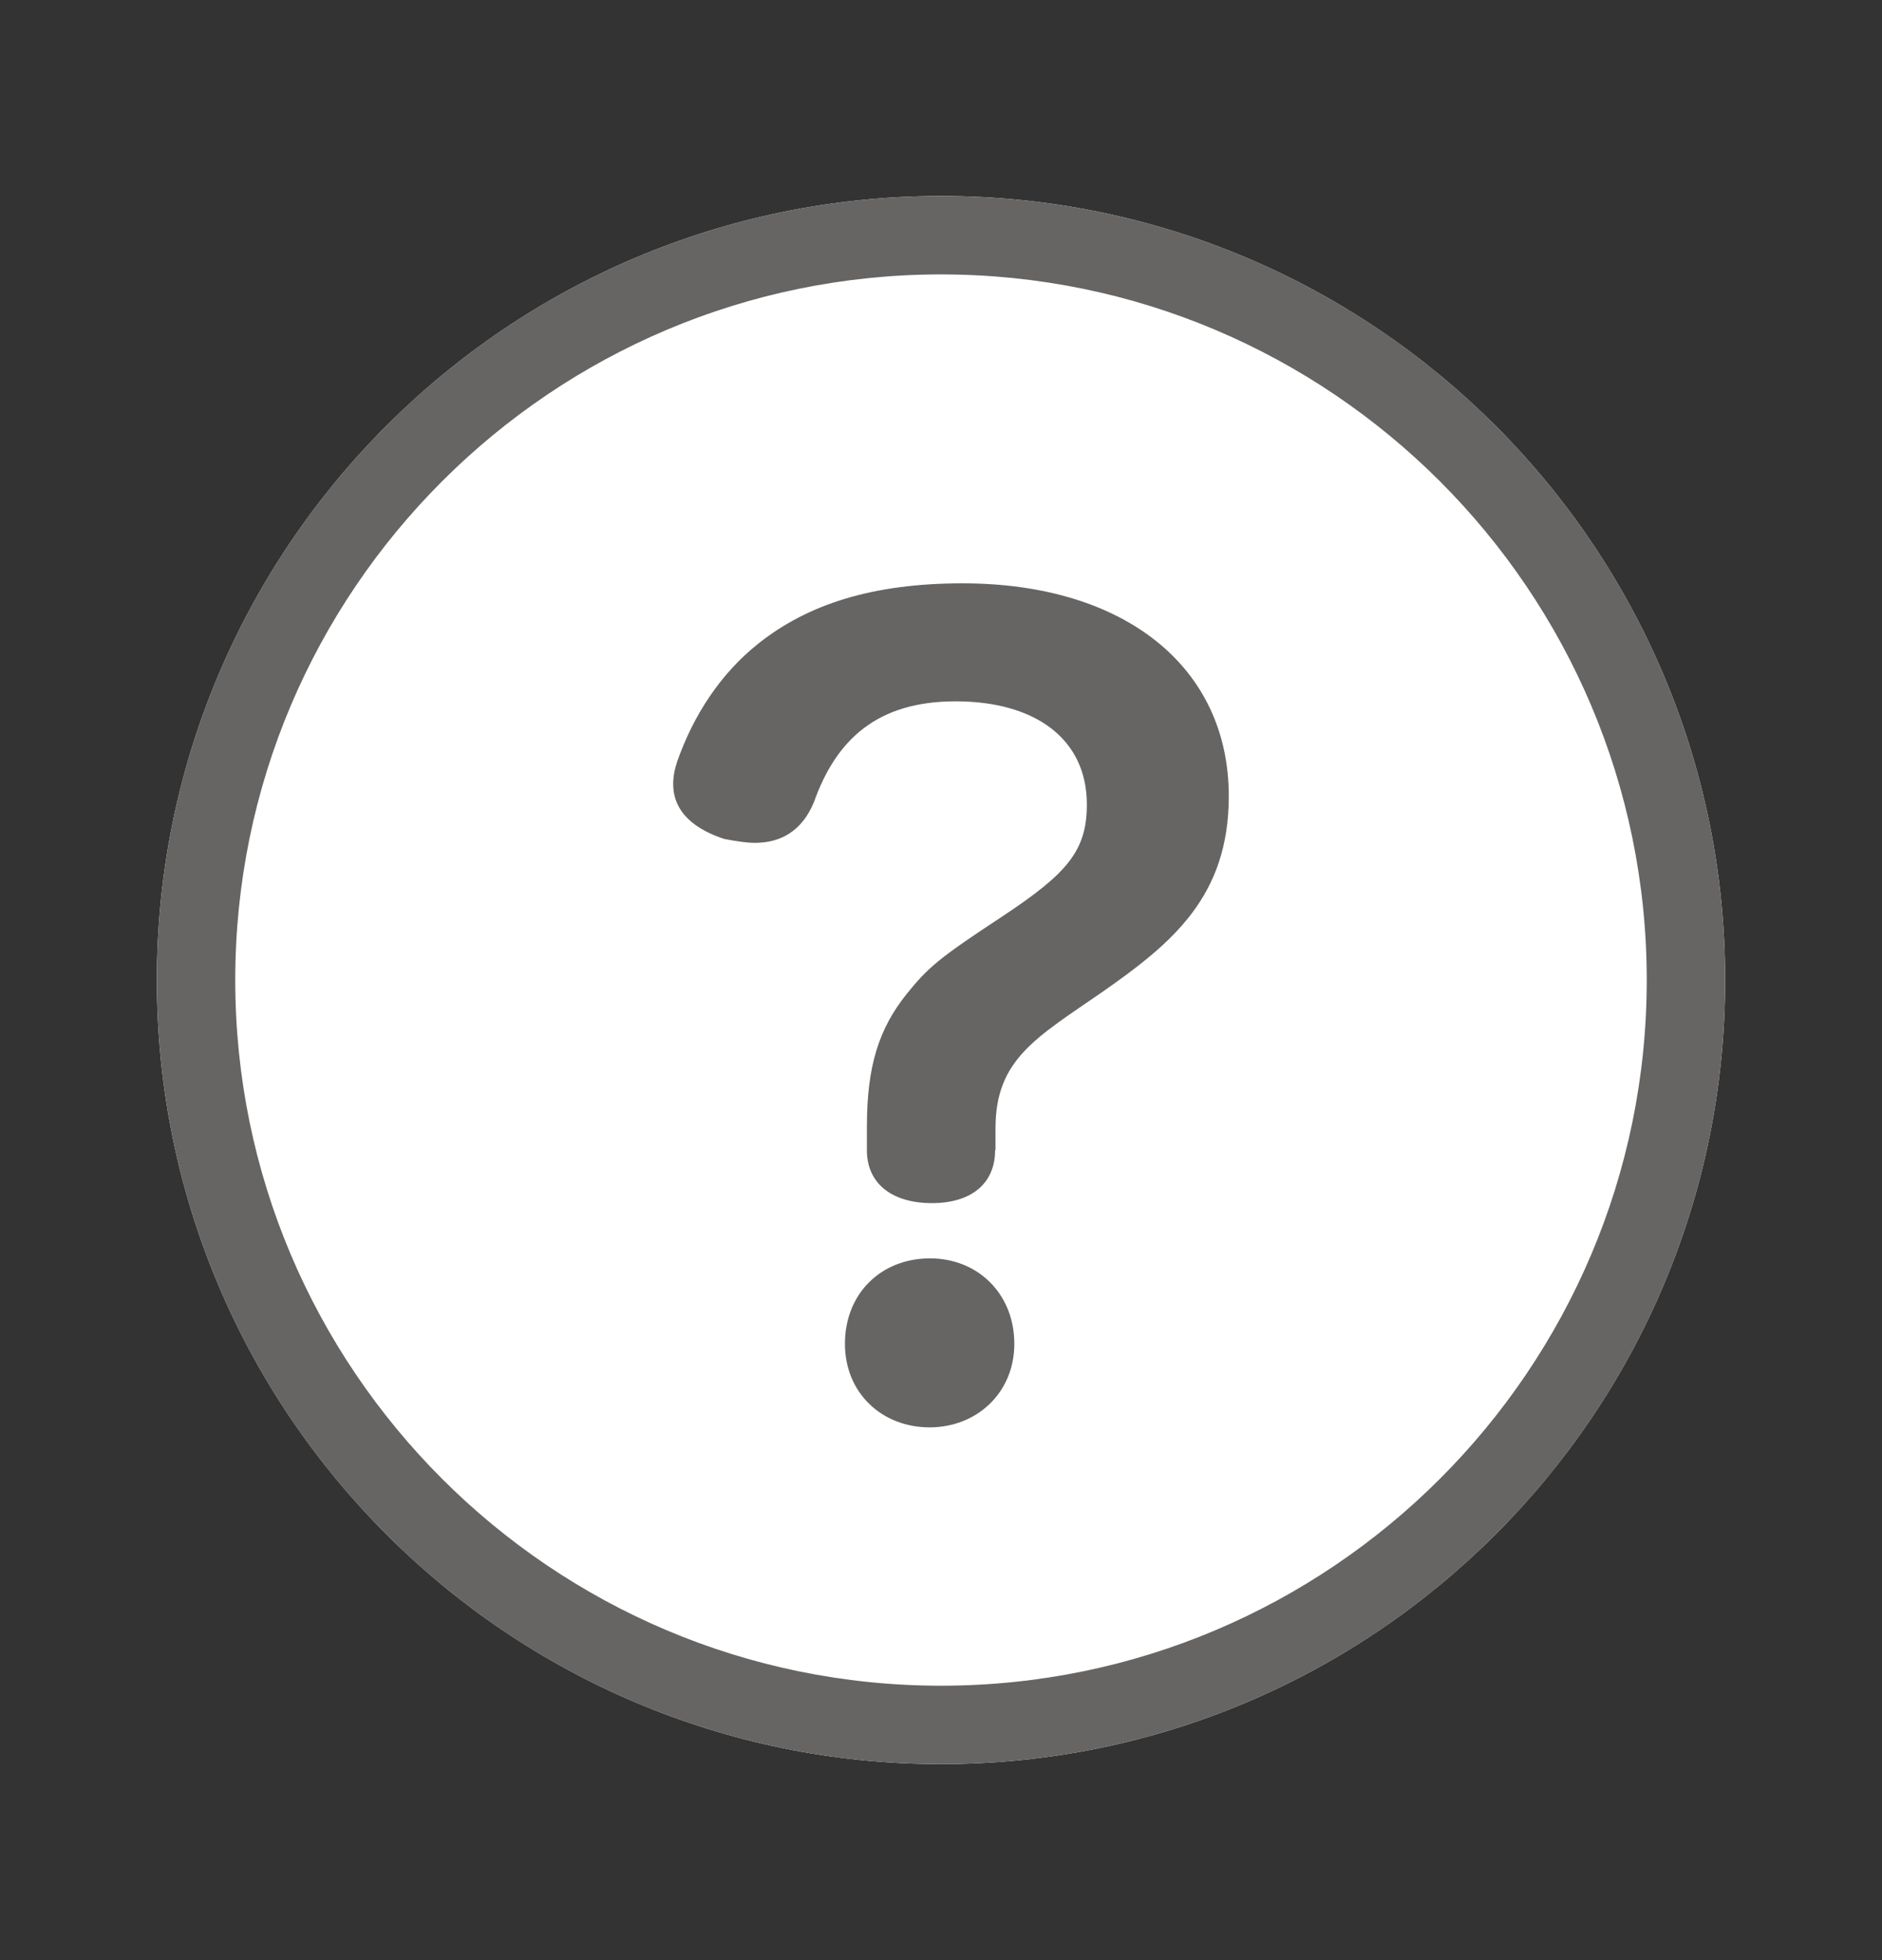 <svg width="24" height="25" viewBox="0 0 24 25" fill="none" xmlns="http://www.w3.org/2000/svg">
<rect x="0" y="0" width="24" height="25" fill="#333333" stroke="none"/>
<path d="M12 22.5C17.523 22.5 22 18.023 22 12.5C22 6.977 17.523 2.5 12 2.5C6.477 2.5 2 6.977 2 12.5C2 18.023 6.477 22.5 12 22.5Z" fill="white"/>
<path d="M12 3.5C16.965 3.5 21 7.535 21 12.5C21 17.465 16.965 21.5 12 21.5C7.035 21.5 3 17.465 3 12.5C3 7.535 7.035 3.5 12 3.5ZM12 2.5C6.475 2.5 2 6.975 2 12.5C2 18.025 6.475 22.5 12 22.5C17.525 22.5 22 18.025 22 12.5C22 6.975 17.525 2.5 12 2.5Z" fill="#666564"/>
<path d="M12.69 14.67C12.69 15.1 12.38 15.345 11.885 15.345C11.38 15.345 11.055 15.1 11.055 14.67V14.37C11.055 13.59 11.21 13.12 11.56 12.68C11.835 12.34 11.965 12.225 12.78 11.69C13.6 11.145 13.86 10.86 13.86 10.26C13.86 9.43 13.21 8.945 12.185 8.945C11.195 8.945 10.665 9.425 10.38 10.23C10.225 10.605 9.95 10.75 9.625 10.75C9.51 10.75 9.365 10.725 9.235 10.7C8.885 10.585 8.585 10.375 8.585 10C8.585 9.91 8.6 9.82 8.635 9.715C8.845 9.115 9.195 8.585 9.675 8.205C10.3 7.71 11.12 7.44 12.275 7.44C14.34 7.44 15.67 8.505 15.67 10.155C15.67 11.43 14.955 12.025 14.06 12.65C13.215 13.235 12.695 13.51 12.695 14.39V14.67H12.69ZM12.935 17.14C12.935 17.765 12.455 18.205 11.855 18.205C11.245 18.205 10.775 17.765 10.775 17.14C10.775 16.49 11.245 16.05 11.855 16.05C12.455 16.045 12.935 16.49 12.935 17.14Z" fill="#666564"/>
</svg>
